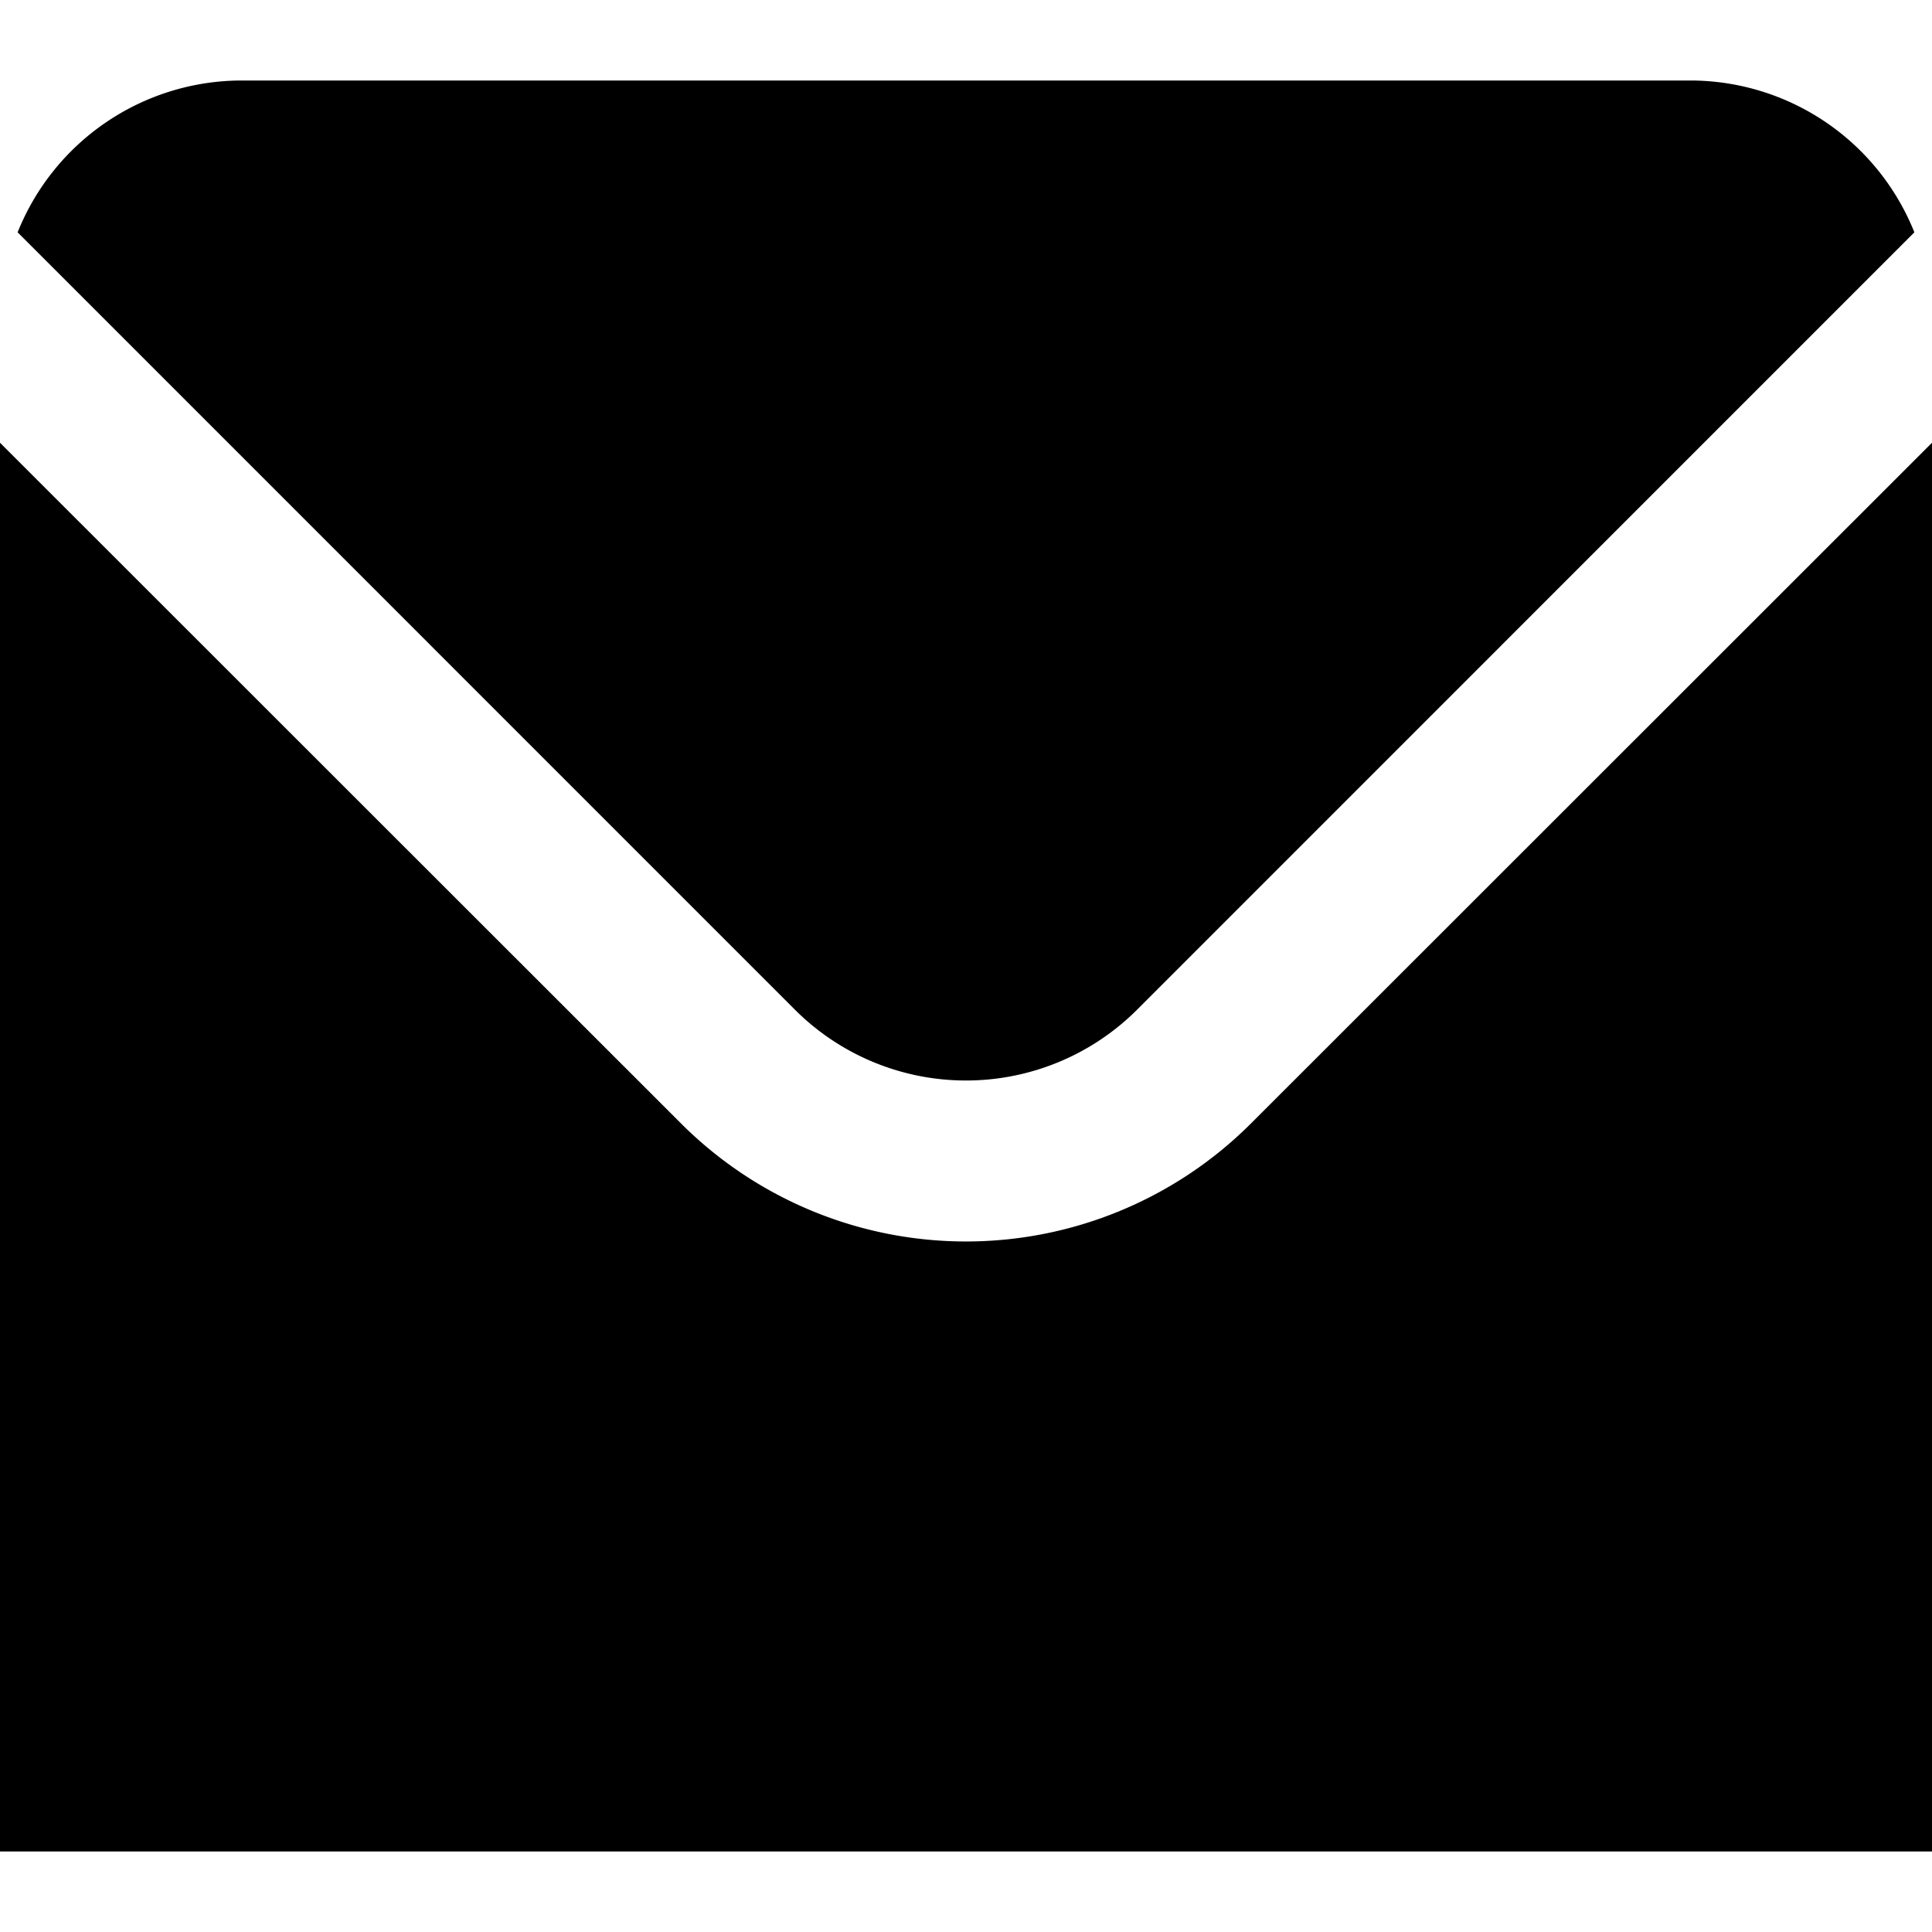 <svg xmlns="http://www.w3.org/2000/svg" viewBox="0 0 24 24"><path d="M9.878 12.546a3.007 3.007 0 0 0 4.244 0l9.659-9.66A3 3 0 0 0 21 1H3A3 3 0 0 0 .219 2.886Z"/><path d="M15.536 13.96a5.007 5.007 0 0 1-7.072 0L0 5.5V23h24V5.5Z"/></svg>